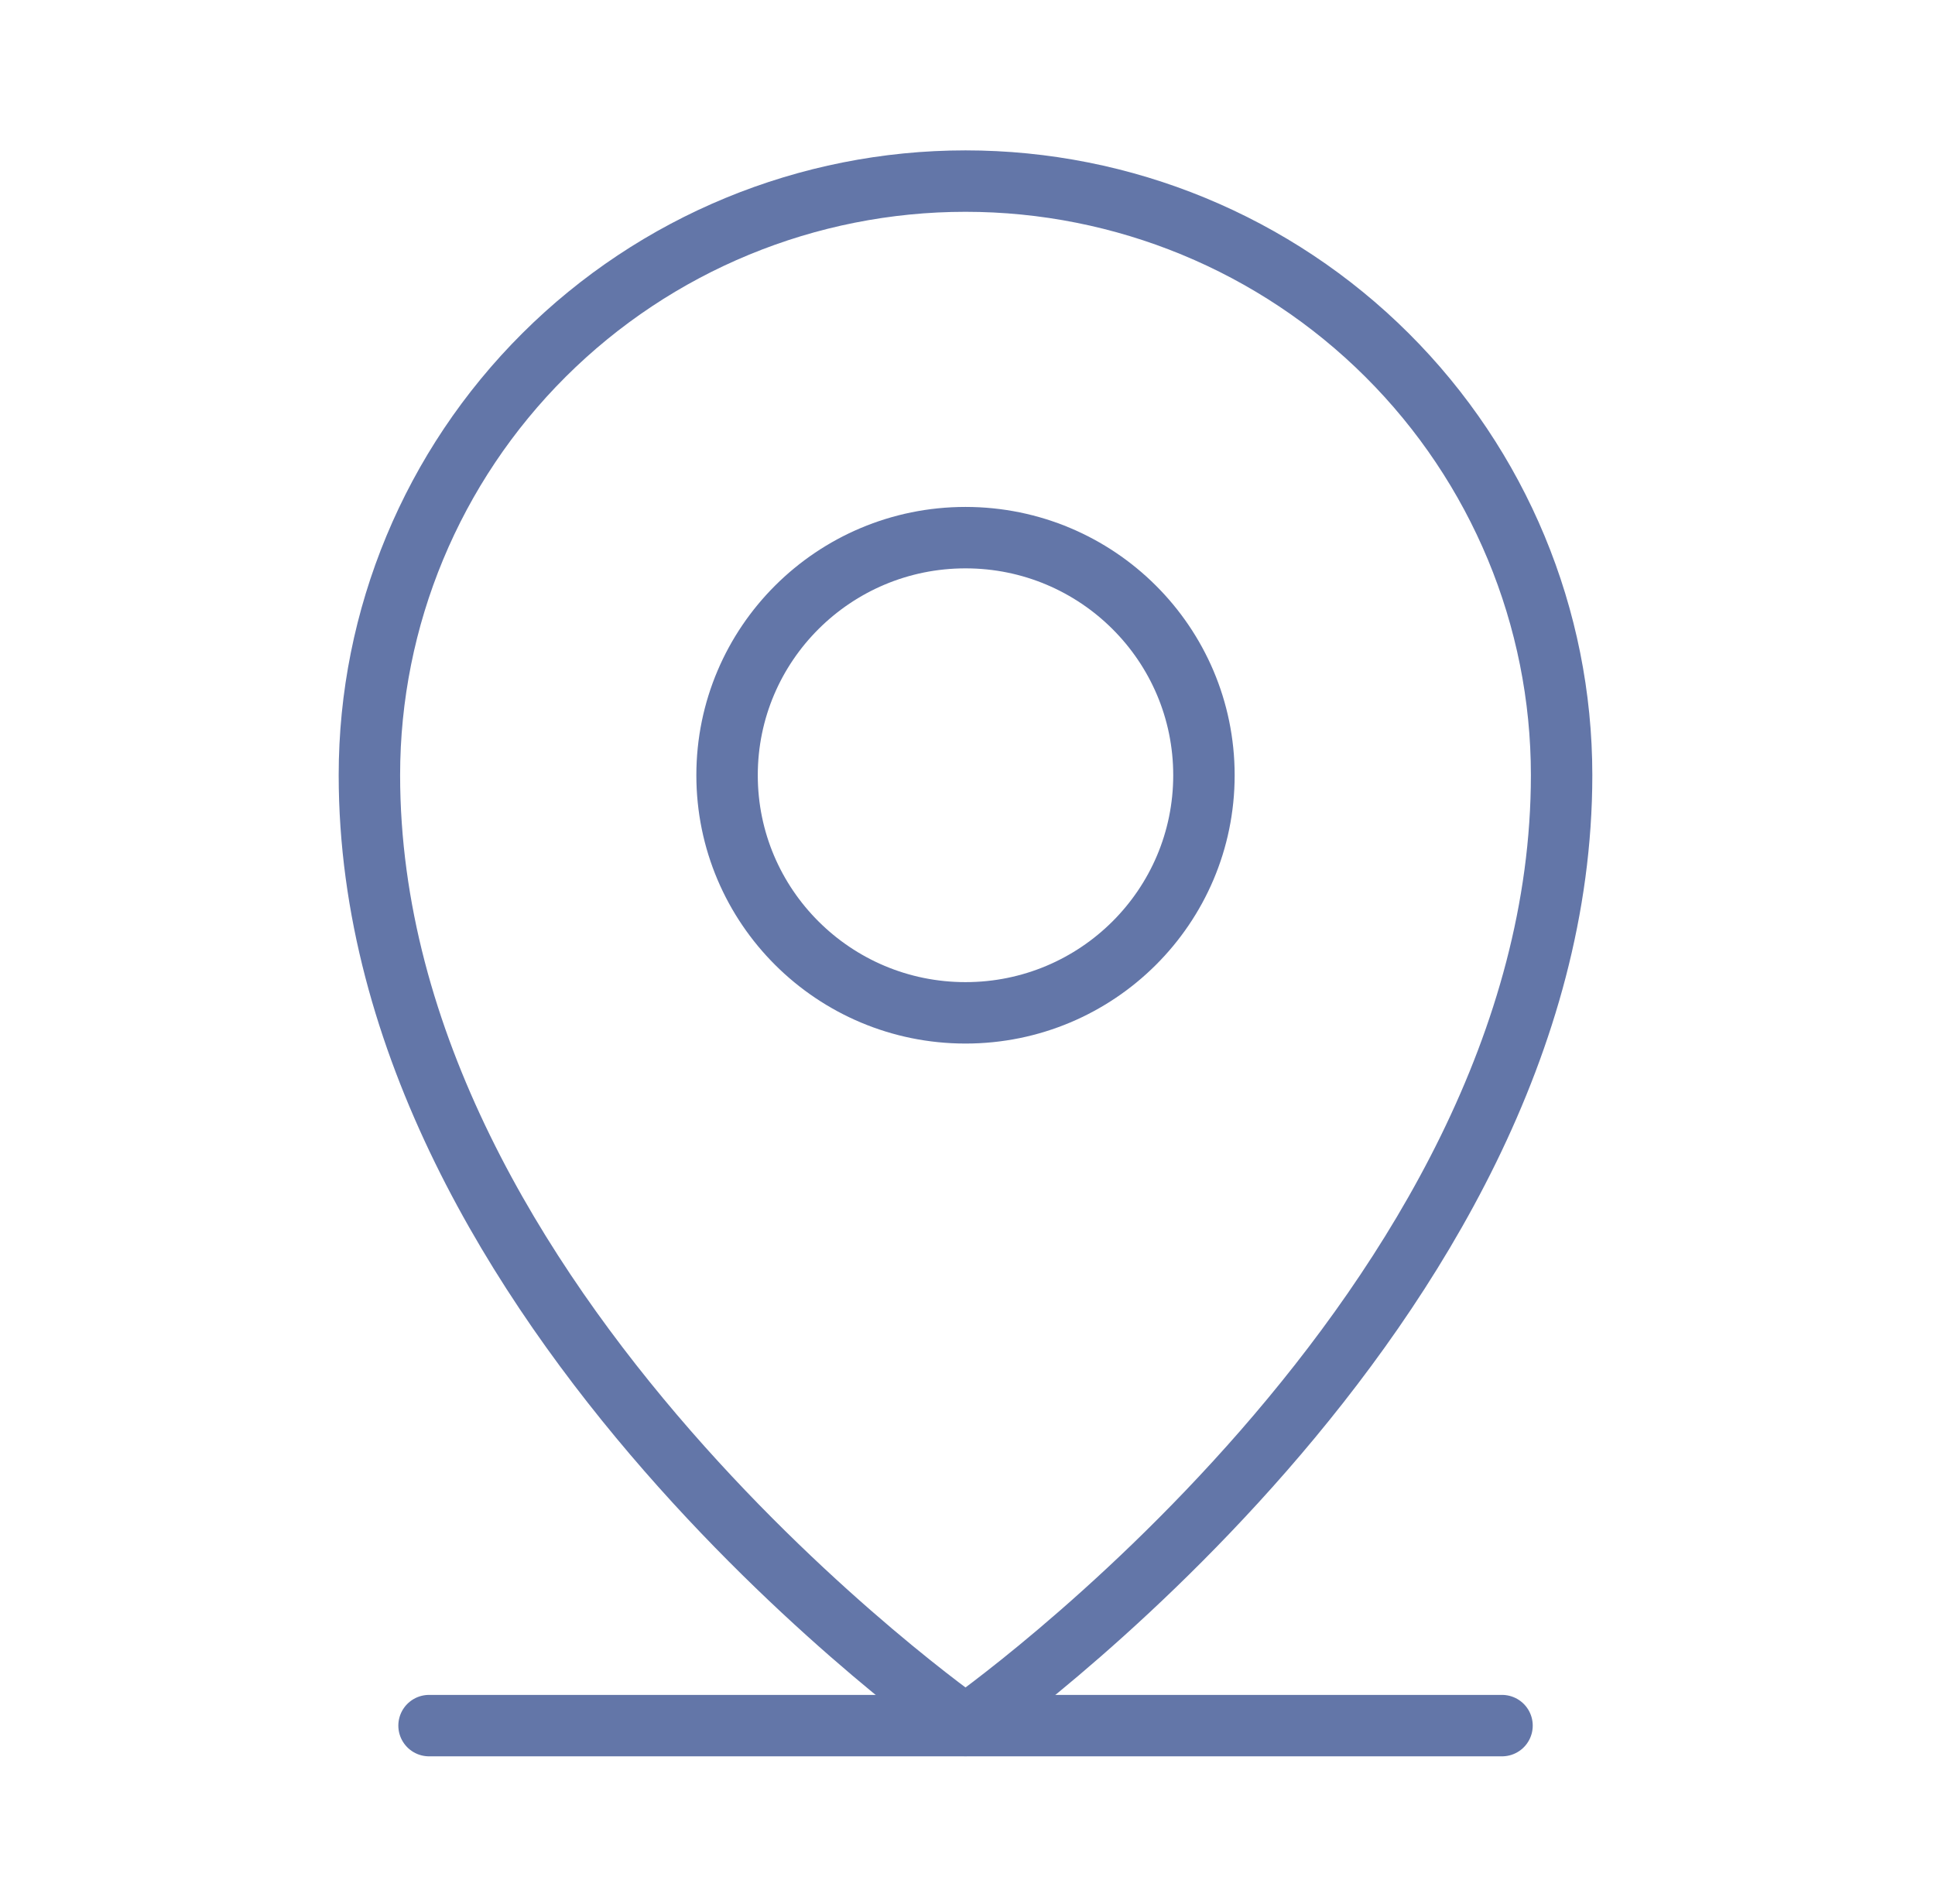 <svg width="63" height="62" viewBox="0 0 63 62" fill="none" xmlns="http://www.w3.org/2000/svg">
<path d="M13.969 56.184H48.903" stroke="#6376A8" stroke-width="2" stroke-linecap="round" stroke-linejoin="round"/>
<path d="M31.435 32.977C35.722 32.977 39.198 29.514 39.198 25.241C39.198 20.968 35.722 17.505 31.435 17.505C27.148 17.505 23.672 20.968 23.672 25.241C23.672 29.514 27.148 32.977 31.435 32.977Z" stroke="#6376A8" stroke-width="2" stroke-linecap="round" stroke-linejoin="round"/>
<path d="M50.843 25.236C50.843 42.643 31.435 56.181 31.435 56.181C31.435 56.181 12.027 42.643 12.027 25.236C12.027 20.107 14.072 15.187 17.712 11.56C21.351 7.933 26.288 5.896 31.435 5.896C36.582 5.896 41.519 7.933 45.158 11.56C48.798 15.187 50.843 20.107 50.843 25.236V25.236Z" stroke="#6376A8" stroke-width="2" stroke-linecap="round" stroke-linejoin="round"/>
</svg>
